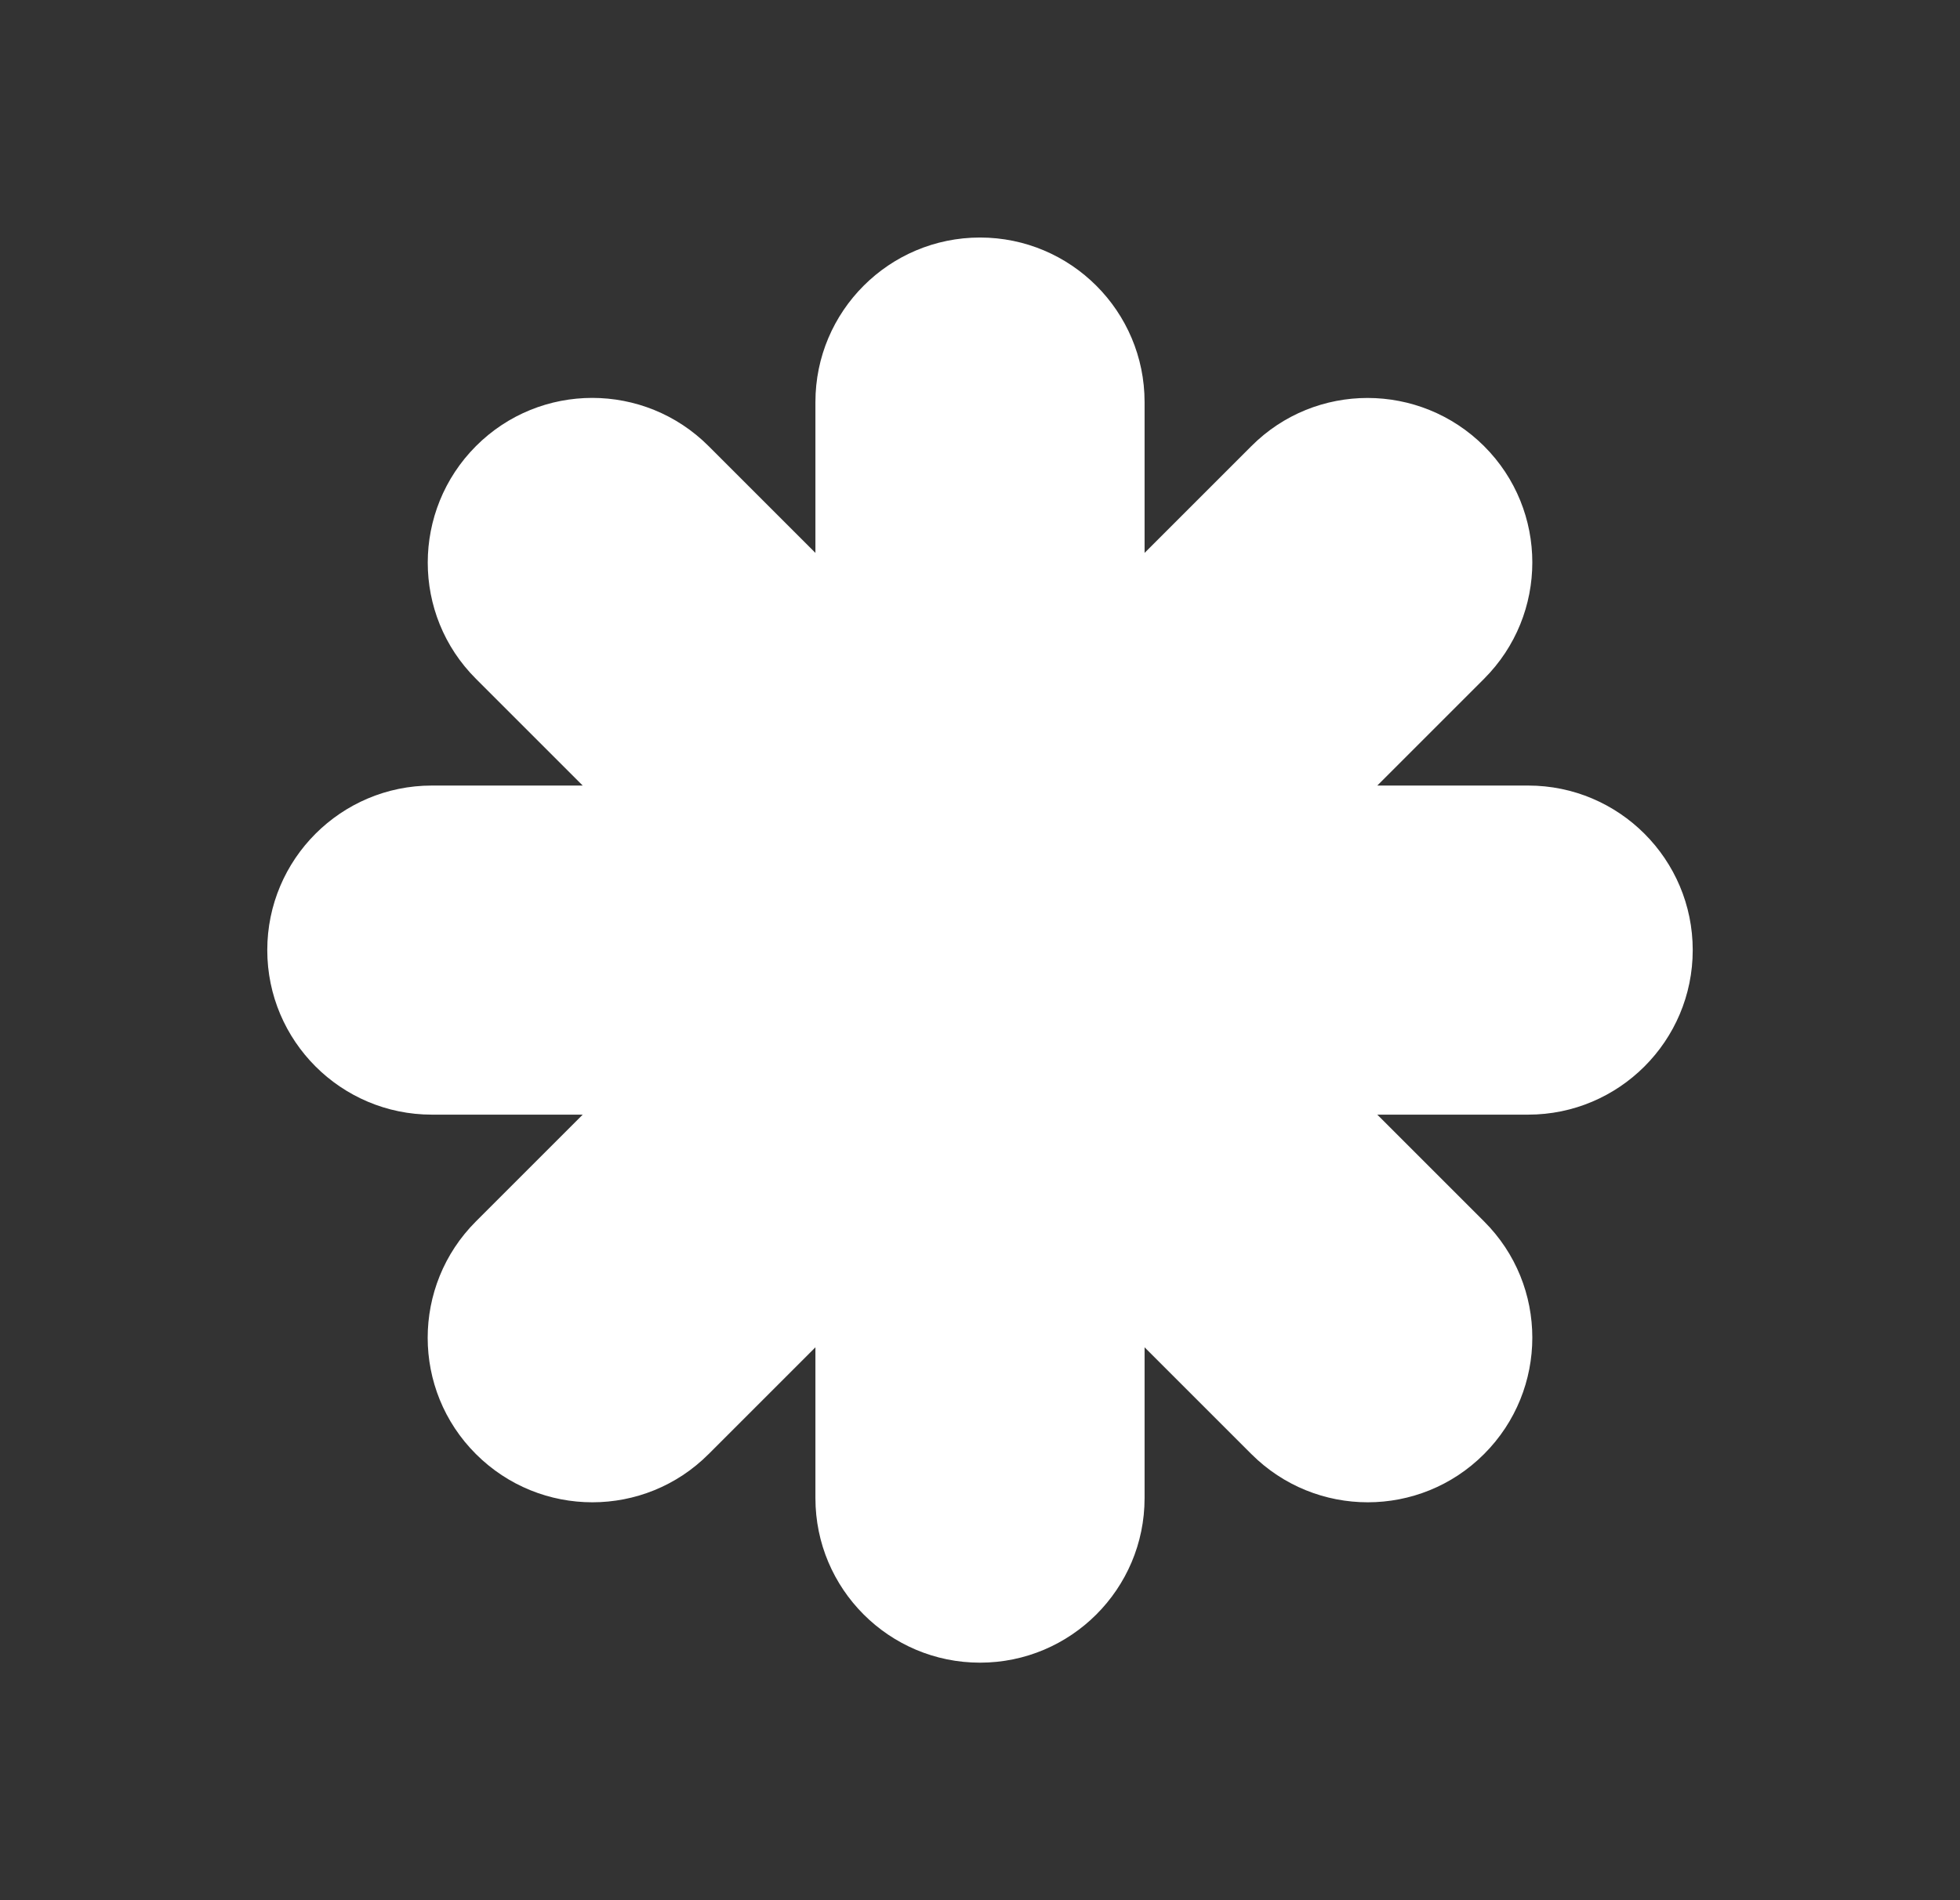 <svg width="33" height="32" viewBox="0 0 33 32" fill="none" xmlns="http://www.w3.org/2000/svg">
<rect x="0" y="0" width="33" height="32" fill="#333333" stroke="none"/>
<path d="M28.5 16C28.5 14.471 27.259 13.229 25.729 13.229H23.189L24.987 11.431C26.07 10.348 26.07 8.594 24.987 7.513C23.903 6.433 22.149 6.43 21.069 7.513L19.271 9.311V6.771C19.271 5.241 18.029 4 16.5 4C14.971 4 13.729 5.241 13.729 6.771V9.311L11.931 7.513C10.848 6.43 9.094 6.43 8.013 7.513C6.933 8.597 6.93 10.351 8.013 11.431L9.811 13.229H7.271C5.741 13.229 4.5 14.471 4.5 16C4.5 17.529 5.741 18.771 7.271 18.771H9.811L8.013 20.569C6.93 21.652 6.93 23.406 8.013 24.487C9.097 25.57 10.851 25.57 11.931 24.487L13.729 22.689V25.229C13.729 26.759 14.971 28 16.5 28C18.029 28 19.271 26.759 19.271 25.229V22.689L21.069 24.487C22.152 25.57 23.906 25.57 24.987 24.487C26.07 23.403 26.07 21.649 24.987 20.569L23.189 18.771H25.729C27.259 18.771 28.5 17.529 28.5 16Z" fill="white"/>
</svg>
